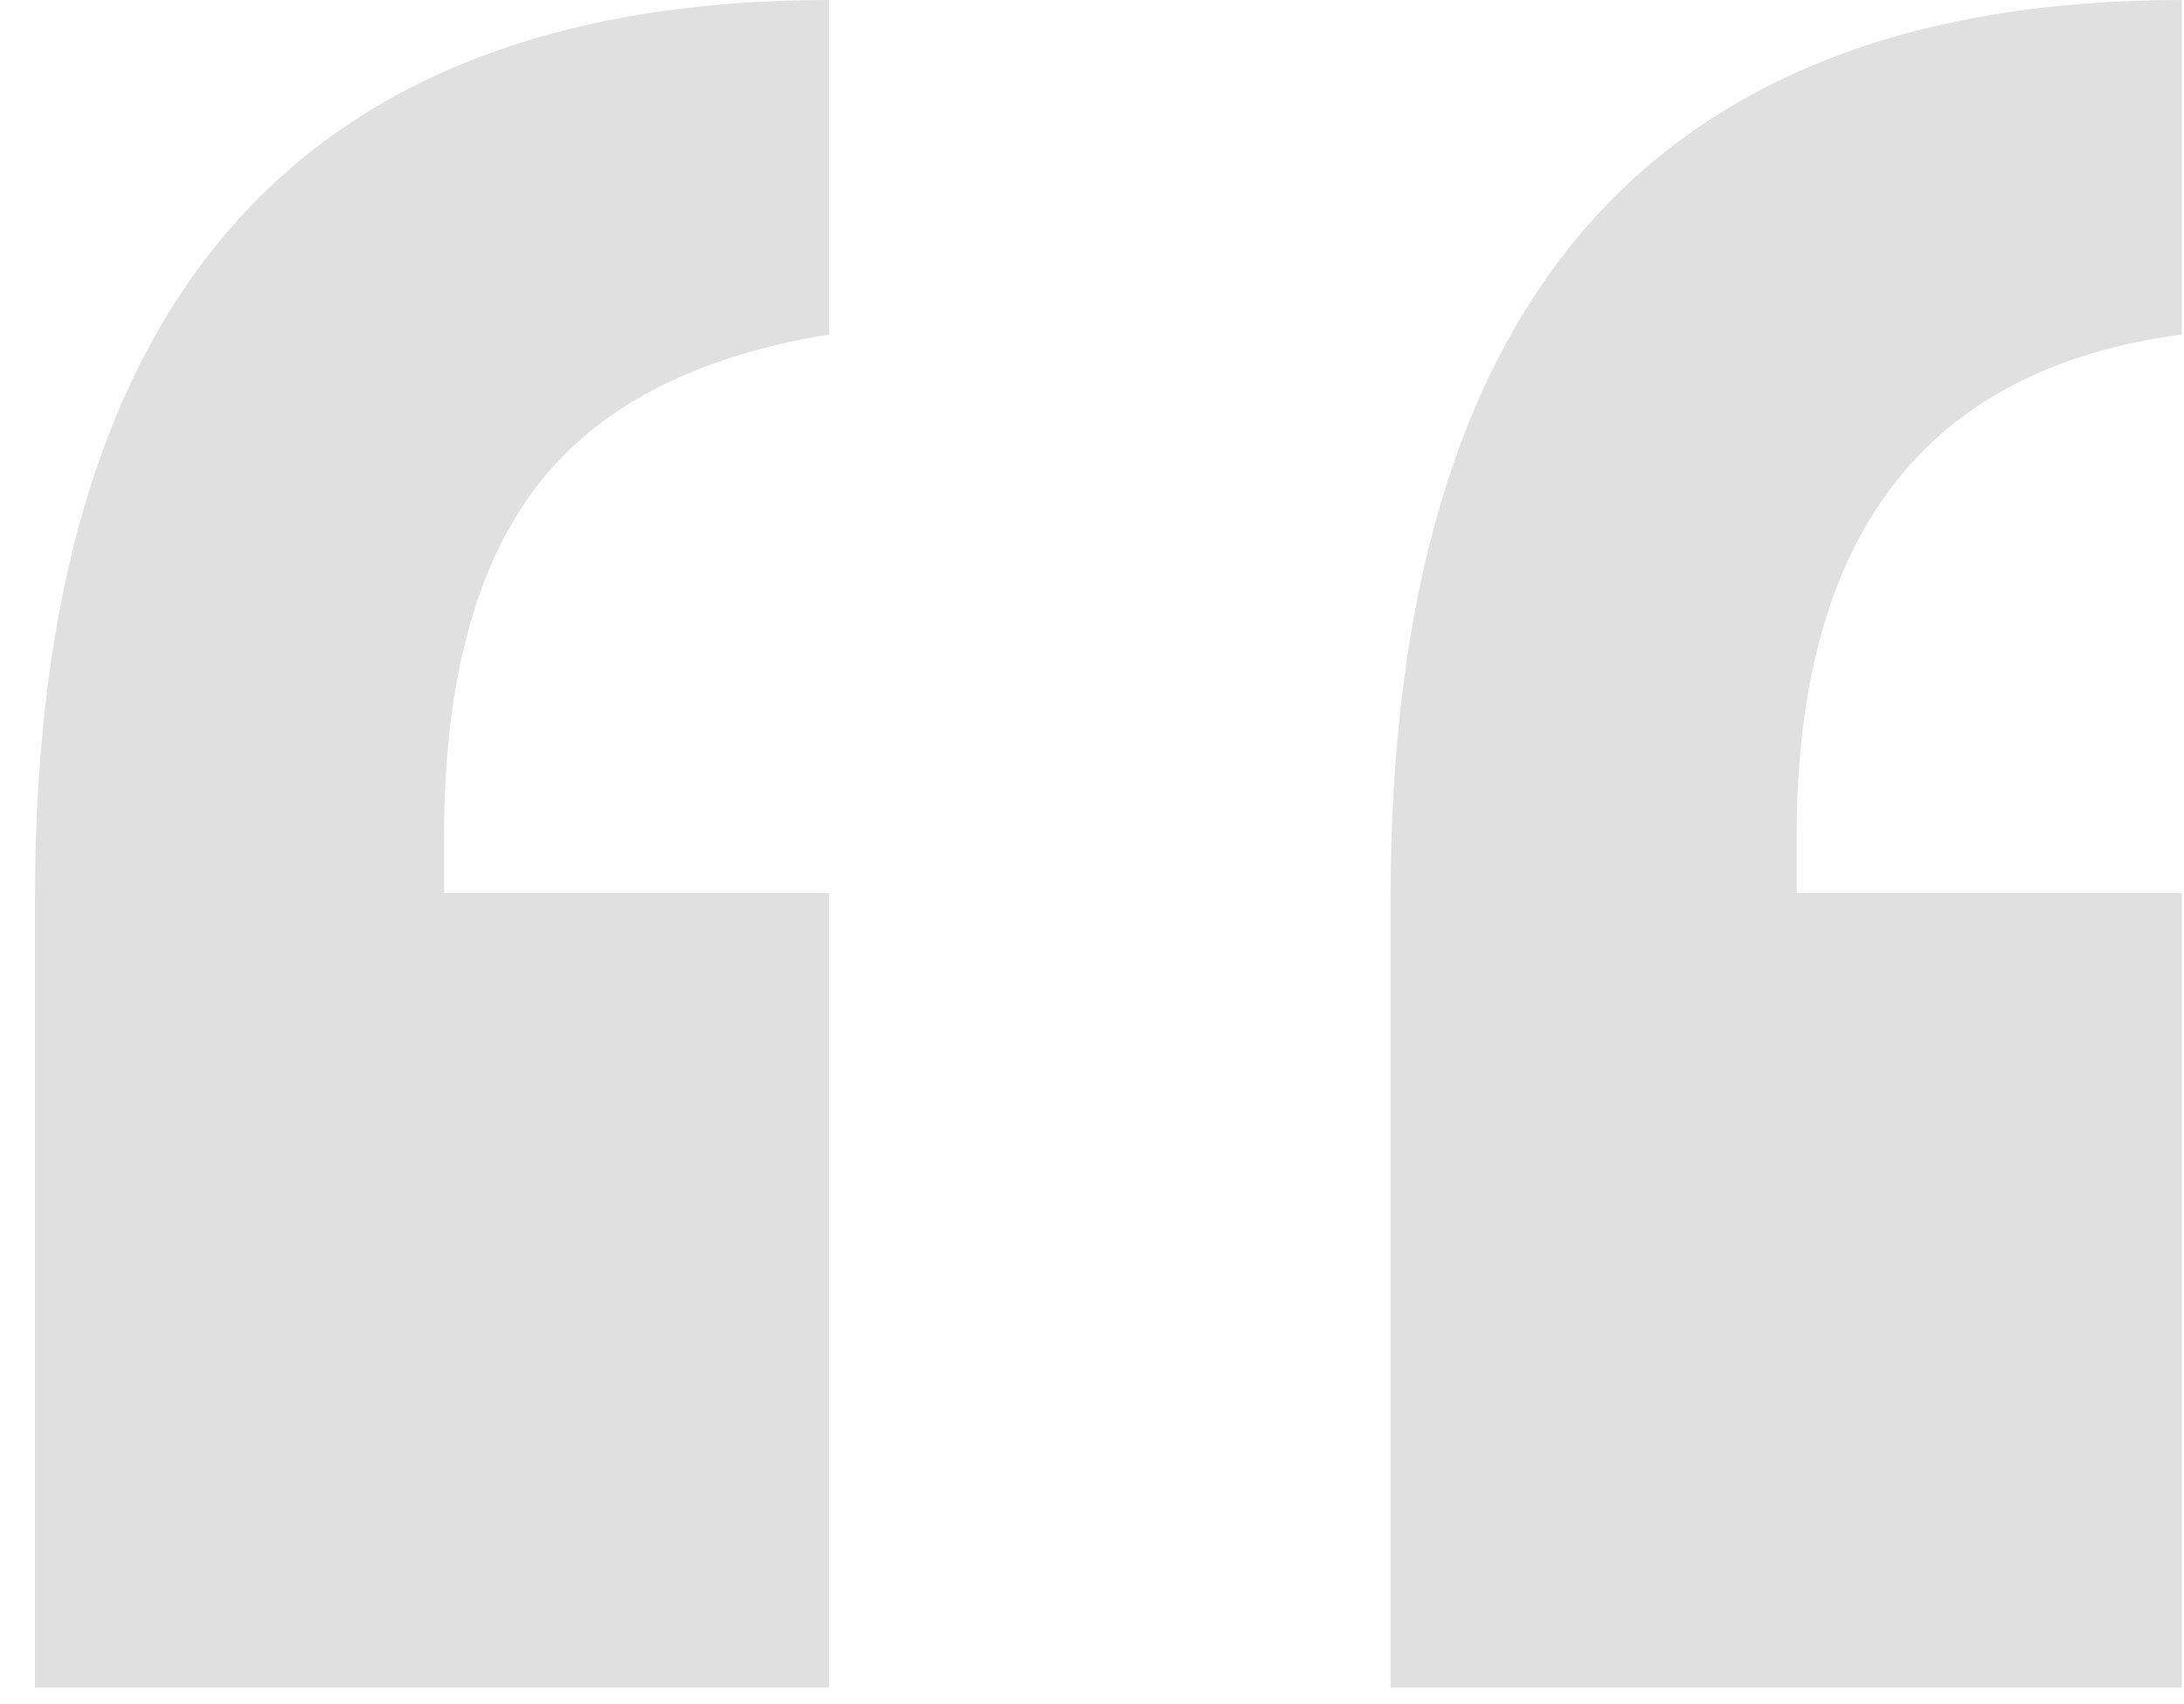 <?xml version="1.0" encoding="UTF-8"?>
<svg width="50px" height="39px" viewBox="0 0 50 39" version="1.1" xmlns="http://www.w3.org/2000/svg" xmlns:xlink="http://www.w3.org/1999/xlink">
    <title>“</title>
    <g id="Desktop-" stroke="none" stroke-width="1" fill="none" fill-rule="evenodd">
        <g id="testimonial--2" transform="translate(-132, -184)" fill="#E0E0E0" fill-rule="nonzero">
            <g id="testimonial-">
                <path d="M150.984,222.623 L150.984,204.439 L142.166,204.439 L142.166,203.141 C142.166,199.677 142.861,197.022 144.251,195.177 C145.641,193.331 147.885,192.158 150.984,191.656 L150.984,191.656 L150.984,184 C138.862,184 132.801,190.859 132.801,204.576 L132.801,204.576 L132.801,222.623 L150.984,222.623 Z M181.951,222.623 L181.951,204.439 L173.133,204.439 L173.133,203.141 C173.133,196.259 176.072,192.431 181.951,191.656 L181.951,191.656 L181.951,184 C169.874,184 163.836,190.859 163.836,204.576 L163.836,204.576 L163.836,222.623 L181.951,222.623 Z" id="“"></path>
            </g>
        </g>
    </g>
</svg>